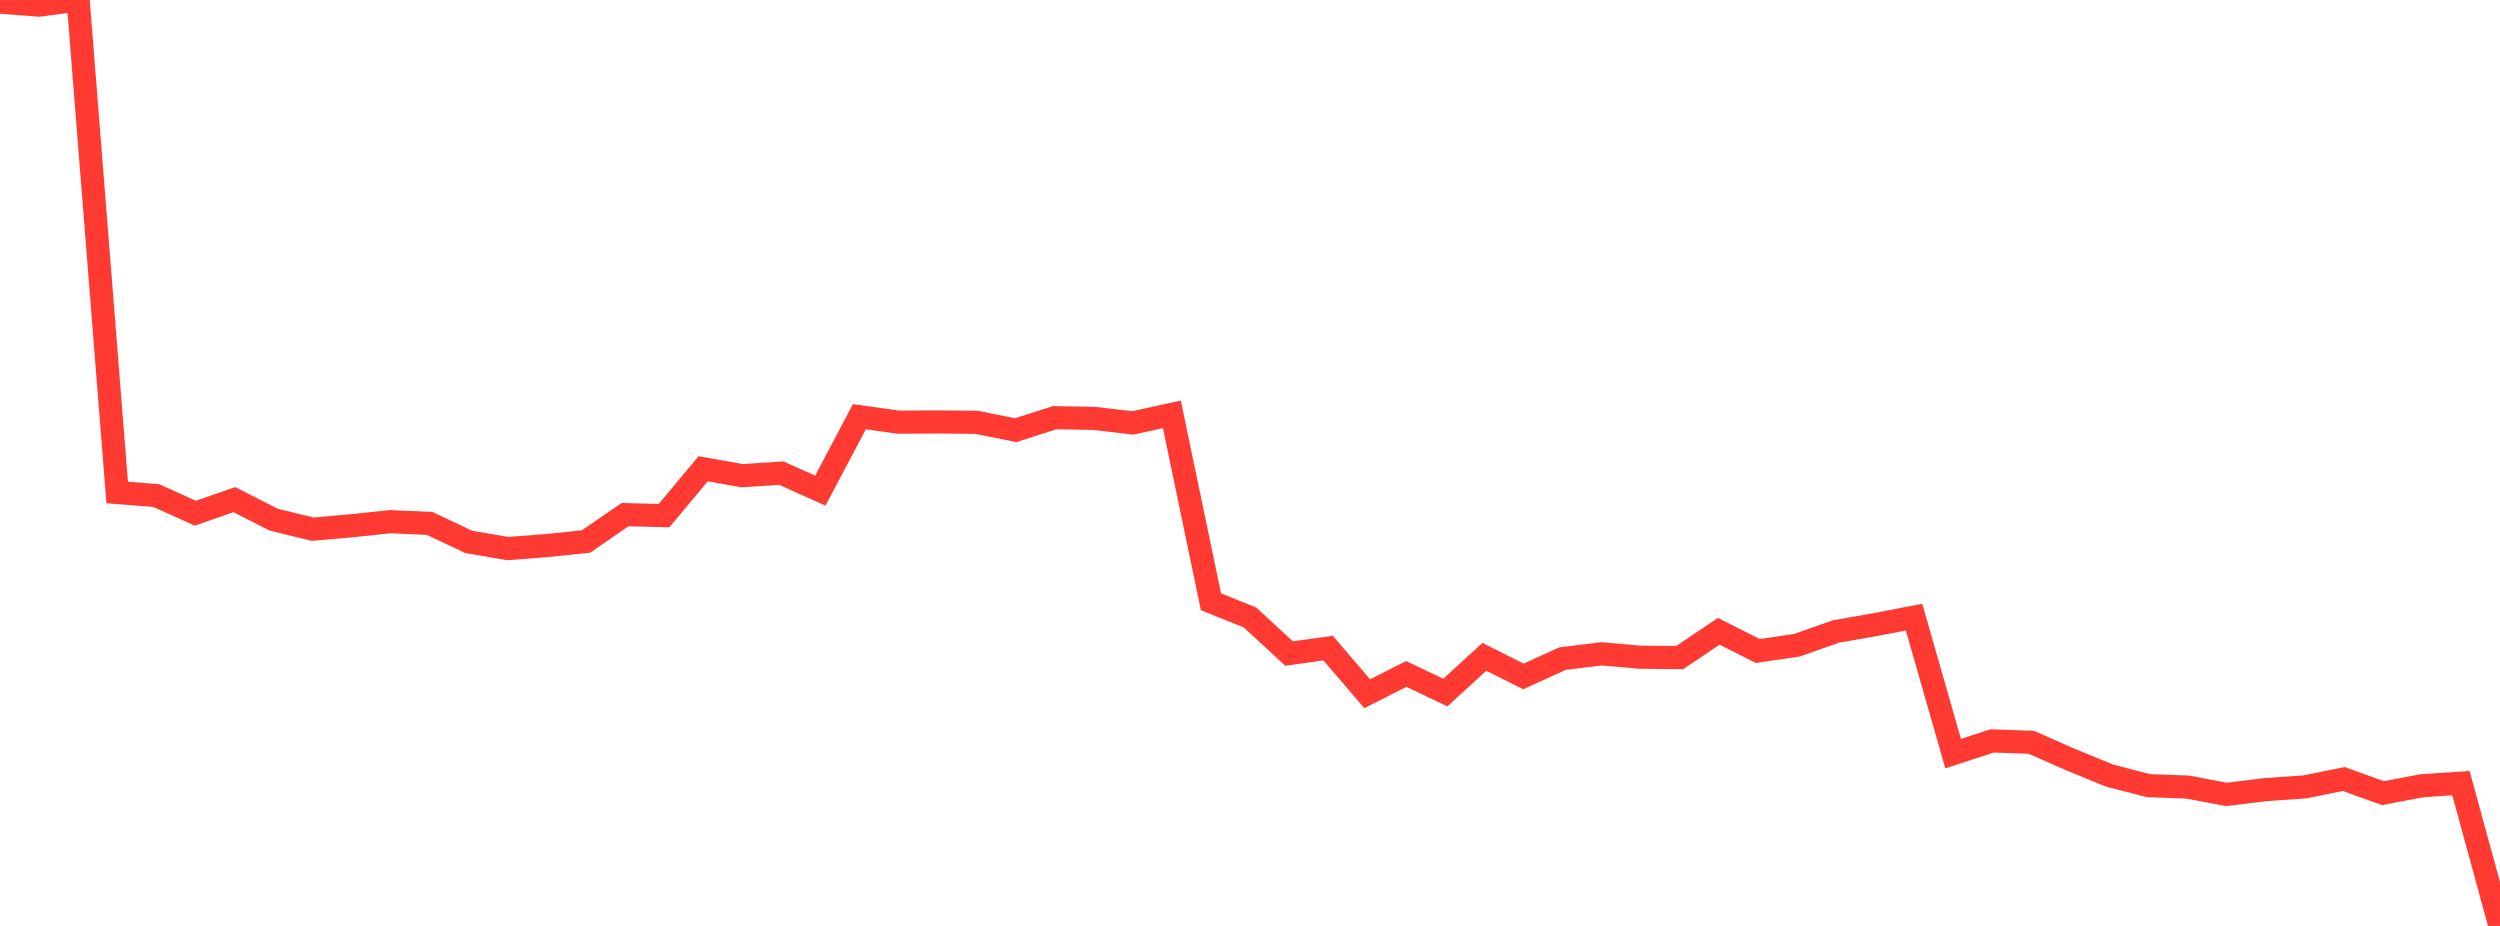 <?xml version="1.0" standalone="no"?>
<!DOCTYPE svg PUBLIC "-//W3C//DTD SVG 1.1//EN" "http://www.w3.org/Graphics/SVG/1.1/DTD/svg11.dtd">

<svg width="135" height="50" viewBox="0 0 135 50" preserveAspectRatio="none" 
  xmlns="http://www.w3.org/2000/svg"
  xmlns:xlink="http://www.w3.org/1999/xlink">


<polyline points="0.0, 0.118 2.109, 0.277 4.219, 0.0 6.328, 26.595 8.438, 26.76 10.547, 27.714 12.656, 26.98 14.766, 28.057 16.875, 28.576 18.984, 28.392 21.094, 28.169 23.203, 28.265 25.312, 29.263 27.422, 29.624 29.531, 29.46 31.641, 29.242 33.75, 27.791 35.859, 27.843 37.969, 25.314 40.078, 25.687 42.188, 25.549 44.297, 26.494 46.406, 22.503 48.516, 22.798 50.625, 22.786 52.734, 22.806 54.844, 23.229 56.953, 22.555 59.062, 22.592 61.172, 22.836 63.281, 22.375 65.391, 32.495 67.5, 33.344 69.609, 35.291 71.719, 34.999 73.828, 37.46 75.938, 36.394 78.047, 37.399 80.156, 35.468 82.266, 36.528 84.375, 35.565 86.484, 35.307 88.594, 35.491 90.703, 35.509 92.812, 34.091 94.922, 35.153 97.031, 34.844 99.141, 34.101 101.25, 33.731 103.359, 33.327 105.469, 40.694 107.578, 40.009 109.688, 40.083 111.797, 41.012 113.906, 41.879 116.016, 42.425 118.125, 42.502 120.234, 42.898 122.344, 42.637 124.453, 42.494 126.562, 42.066 128.672, 42.828 130.781, 42.429 132.891, 42.29 135.0, 50.0" fill="none" stroke="#ff3a33" stroke-width="1.25"/>

</svg>